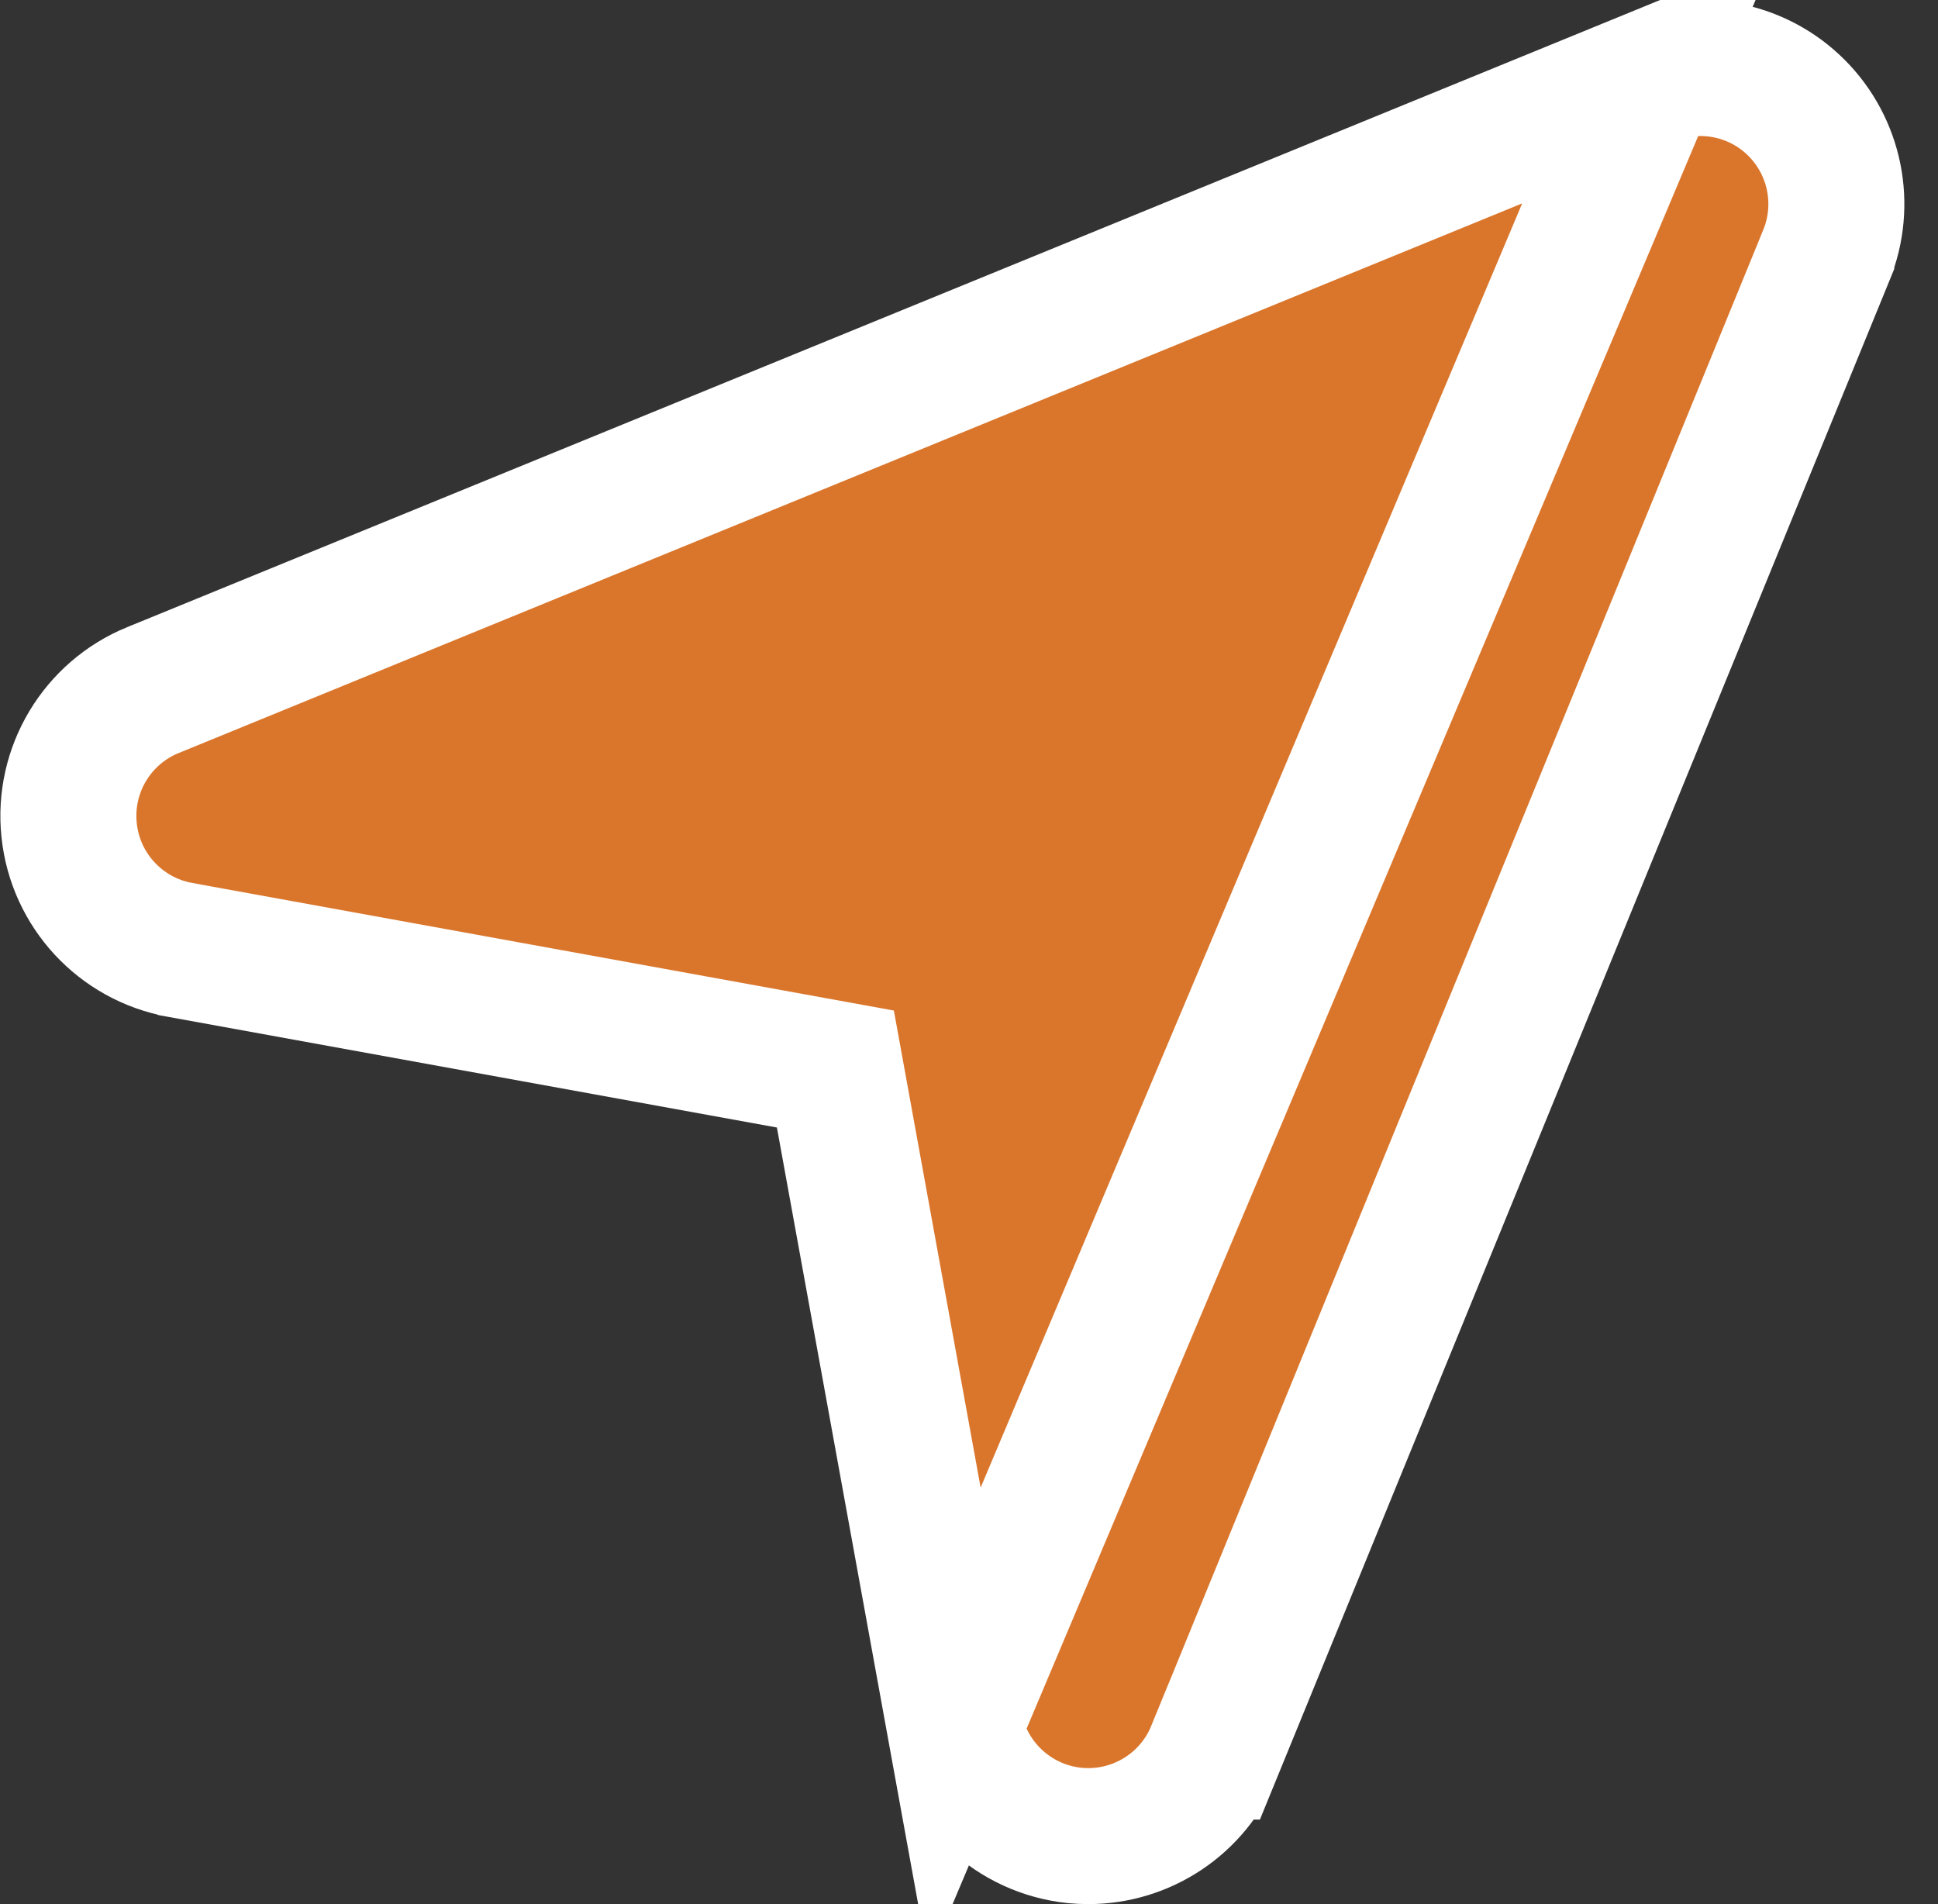 <svg width="57" height="56" viewBox="0 0 57 56" fill="none" xmlns="http://www.w3.org/2000/svg">
<rect x="0" y="0" width="57" height="56" fill="#333333" stroke="none"/>
<path d="M48.495 2.297L48.502 2.294C49.982 1.695 51.695 2.024 52.841 3.174C53.978 4.313 54.322 6.023 53.714 7.512L53.714 7.513L35.714 51.513C35.713 51.513 35.713 51.513 35.713 51.513C35.093 53.03 33.619 54 32.01 54C31.866 54 31.736 53.992 31.631 53.983L31.611 53.981L31.591 53.979C29.827 53.791 28.394 52.466 28.076 50.716L48.495 2.297ZM48.495 2.297L4.495 20.297L4.491 20.298C2.852 20.972 1.846 22.646 2.033 24.417C2.218 26.185 3.547 27.616 5.292 27.935L5.294 27.936L24.57 31.44L28.076 50.714L48.495 2.297Z" fill="#DA762C" stroke="white" stroke-width="4"/>
</svg>
